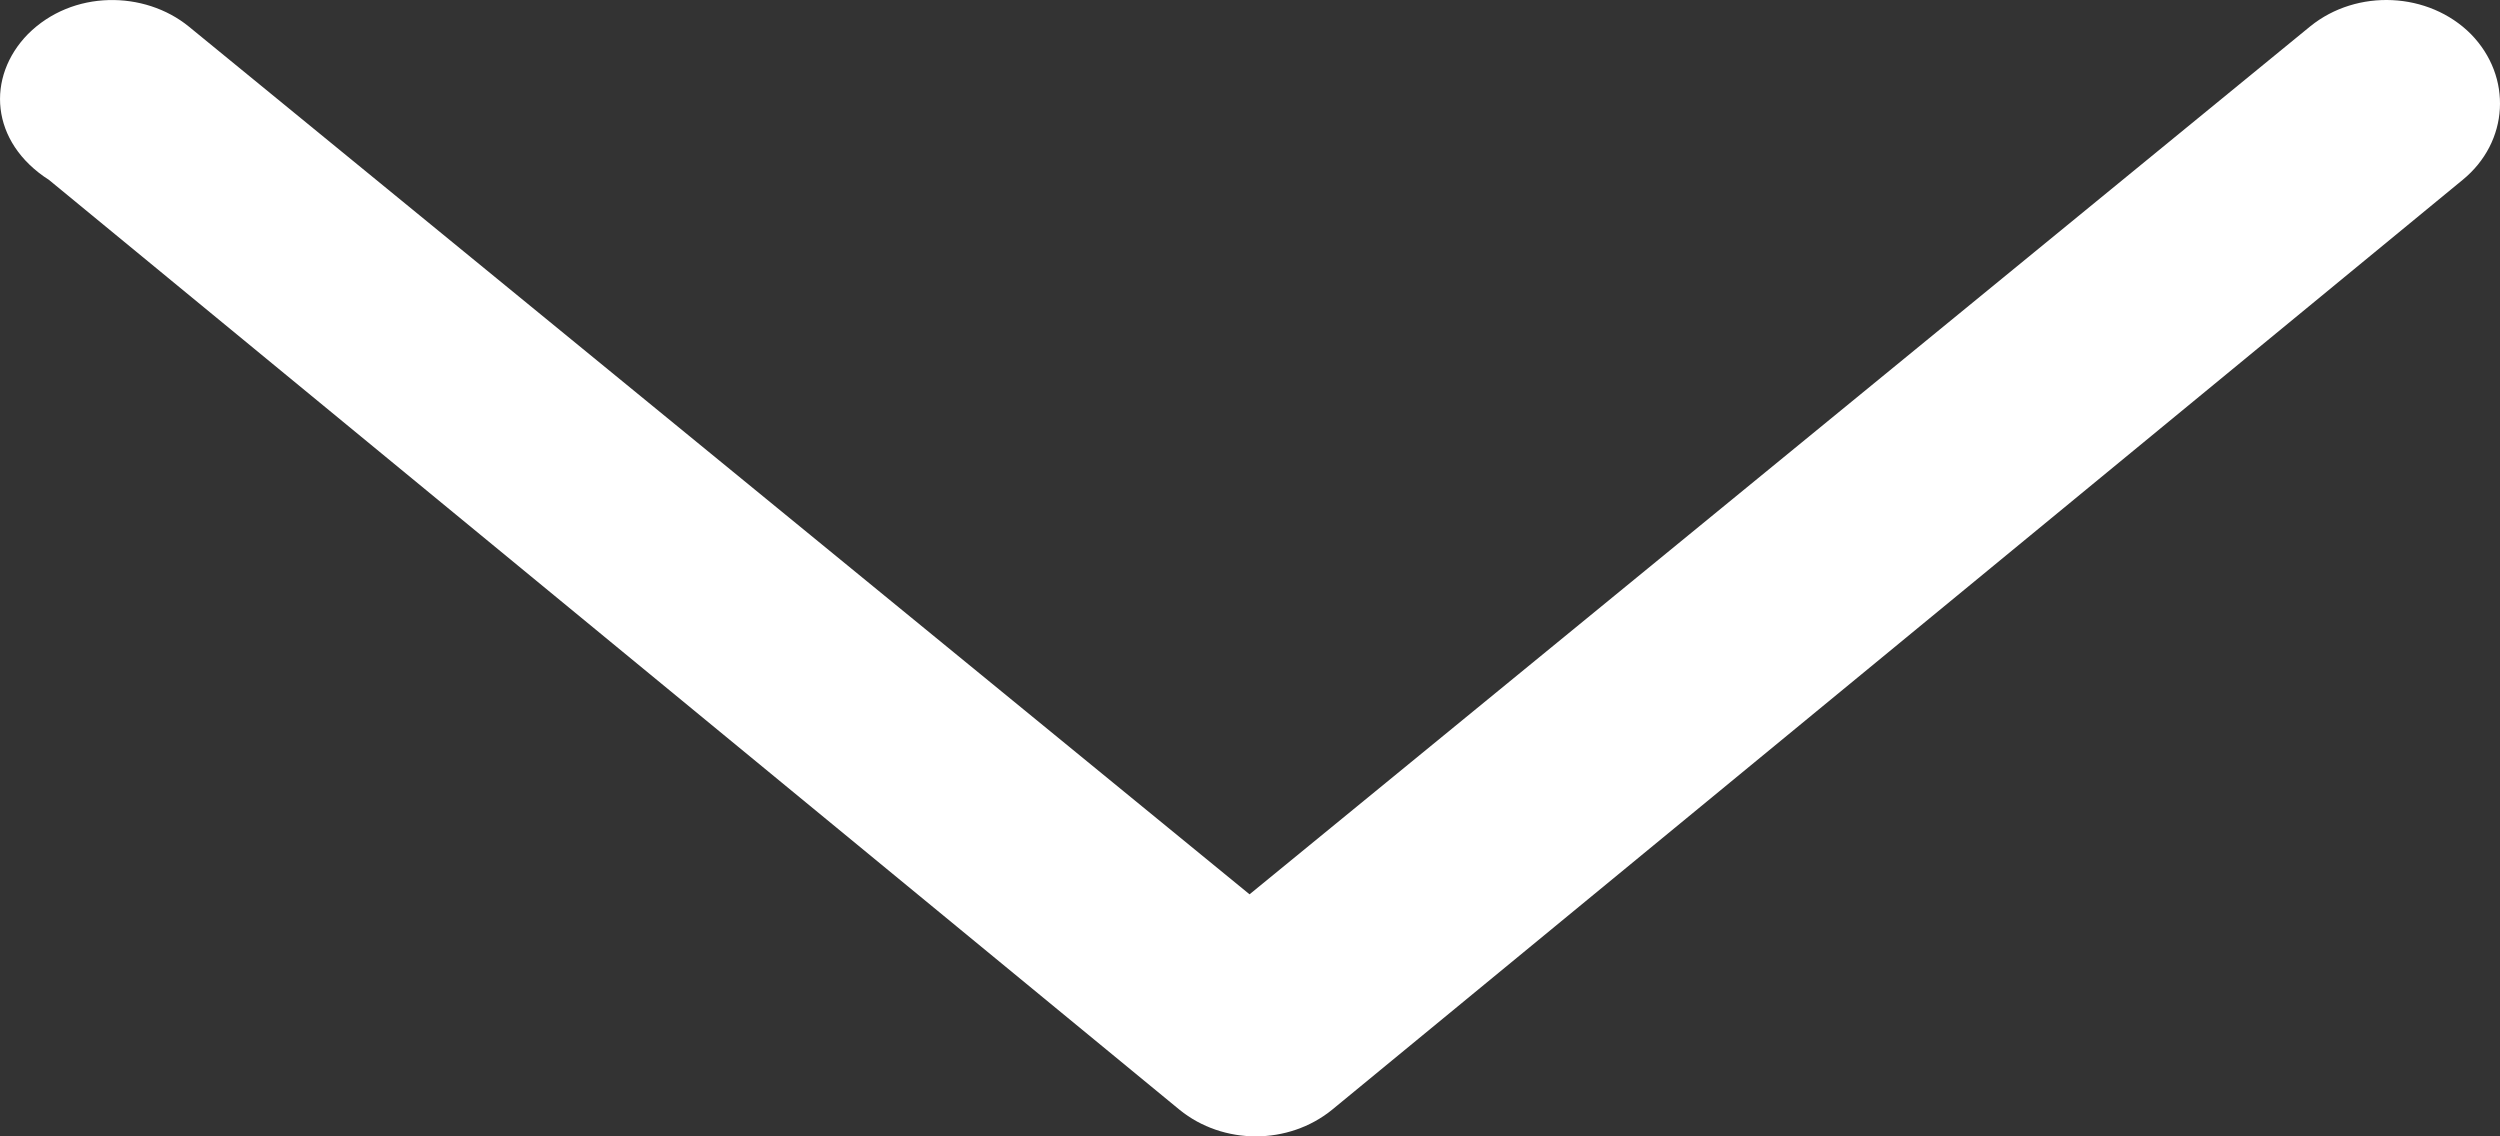<svg width="11" height="5" viewBox="0 0 11 5" fill="none" xmlns="http://www.w3.org/2000/svg">
    <rect x="0" y="0" width="11" height="5" fill="#333333" stroke="none"/>
    <path d="M0.123 0.15C0.319 -0.046 0.636 -0.042 0.831 0.117L5.498 3.935L10.165 0.116C10.371 -0.051 10.687 -0.036 10.872 0.15C11.056 0.338 11.04 0.625 10.835 0.792L5.861 4.883C5.669 5.039 5.382 5.039 5.19 4.883L0.216 0.792C-0.045 0.625 -0.061 0.338 0.123 0.15Z" fill="white"/>
</svg>

